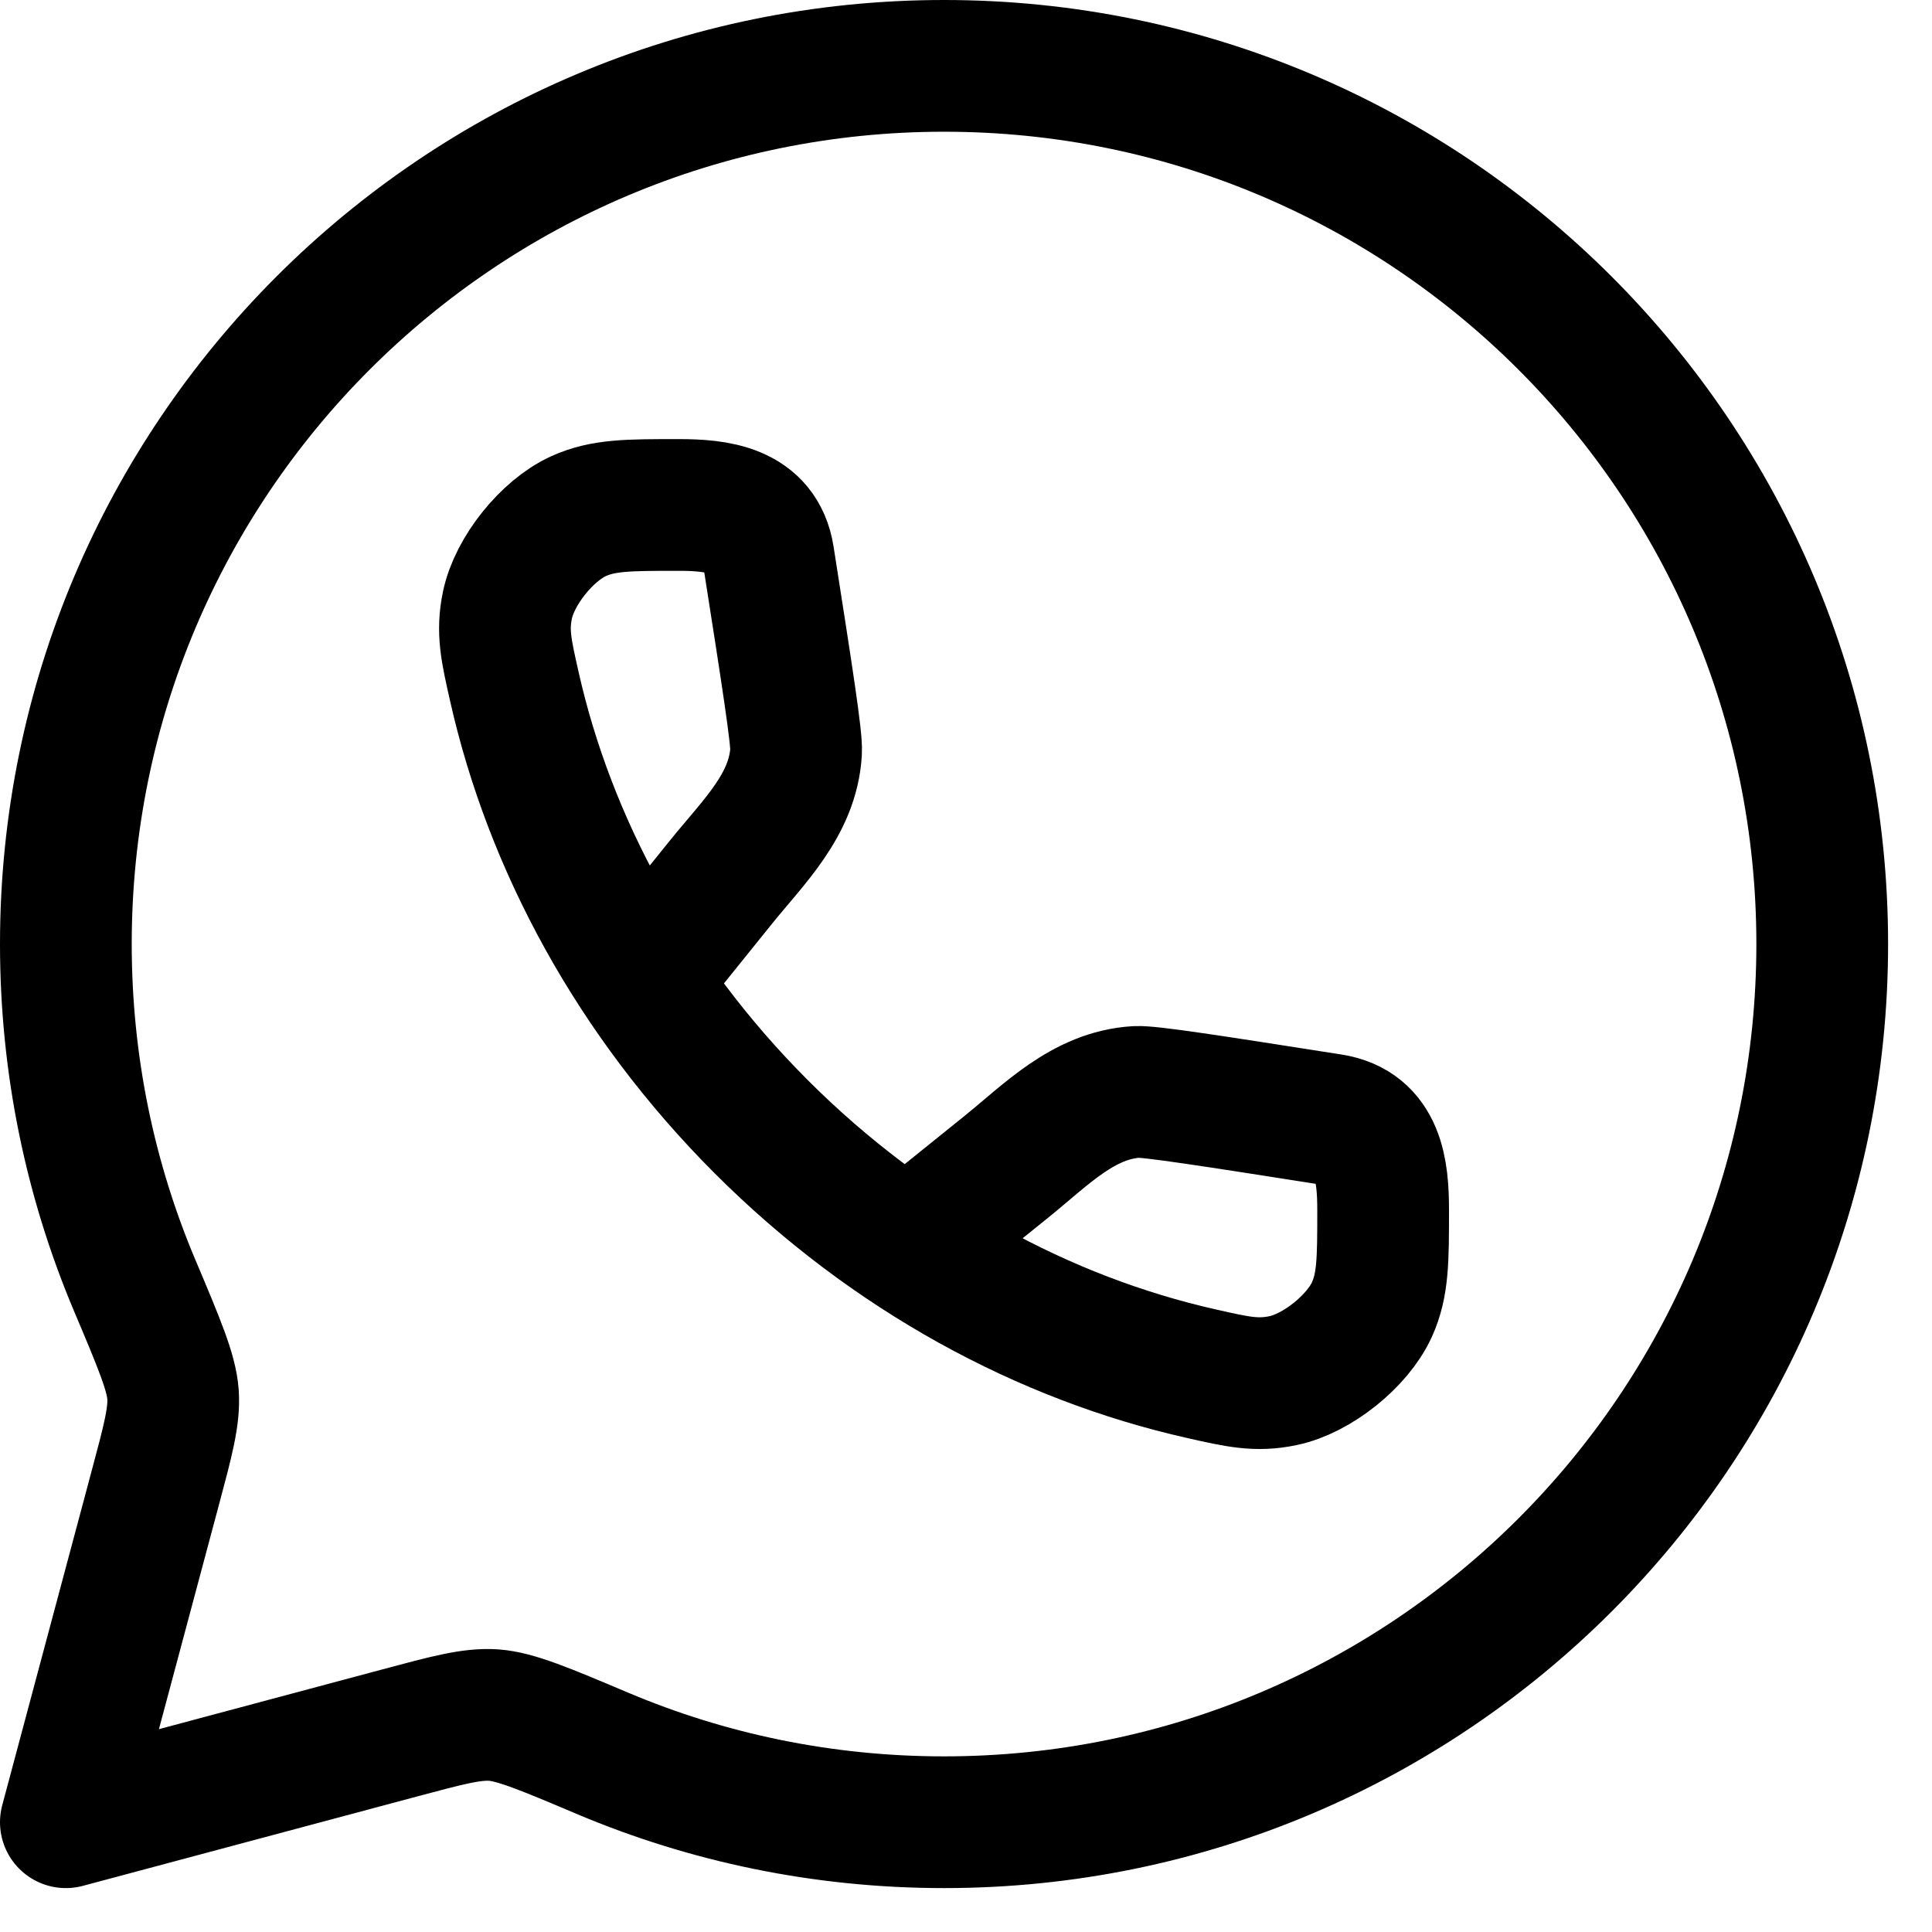 <?xml version="1.0" encoding="UTF-8"?> <svg xmlns="http://www.w3.org/2000/svg" width="22" height="22" viewBox="0 0 22 22" fill="none"><path d="M10.75 20.75C16.273 20.75 20.75 16.273 20.75 10.75C20.75 5.227 16.273 0.75 10.75 0.75C5.227 0.75 0.75 5.227 0.75 10.75C0.75 12.129 1.029 13.443 1.534 14.638C1.813 15.298 1.952 15.628 1.97 15.878C1.987 16.128 1.913 16.402 1.766 16.951L0.75 20.75L4.549 19.734C5.098 19.587 5.372 19.513 5.622 19.53C5.872 19.548 6.202 19.687 6.862 19.966C8.057 20.471 9.371 20.75 10.75 20.75Z" stroke="black" stroke-width="1.5" stroke-linejoin="round"></path><path d="M7.338 11.127L8.209 10.046C8.576 9.59 9.03 9.165 9.065 8.558C9.074 8.405 8.967 7.717 8.751 6.34C8.666 5.799 8.161 5.75 7.723 5.75C7.153 5.75 6.868 5.75 6.585 5.879C6.227 6.043 5.86 6.502 5.779 6.887C5.715 7.192 5.763 7.402 5.858 7.822C6.26 9.605 7.205 11.366 8.669 12.831C10.134 14.295 11.895 15.24 13.678 15.642C14.098 15.737 14.308 15.785 14.613 15.721C14.998 15.64 15.457 15.273 15.621 14.915C15.75 14.632 15.75 14.347 15.75 13.777C15.75 13.339 15.701 12.834 15.16 12.749C13.783 12.533 13.095 12.426 12.942 12.434C12.335 12.47 11.91 12.924 11.454 13.291L10.373 14.162" stroke="black" stroke-width="1.5"></path></svg> 